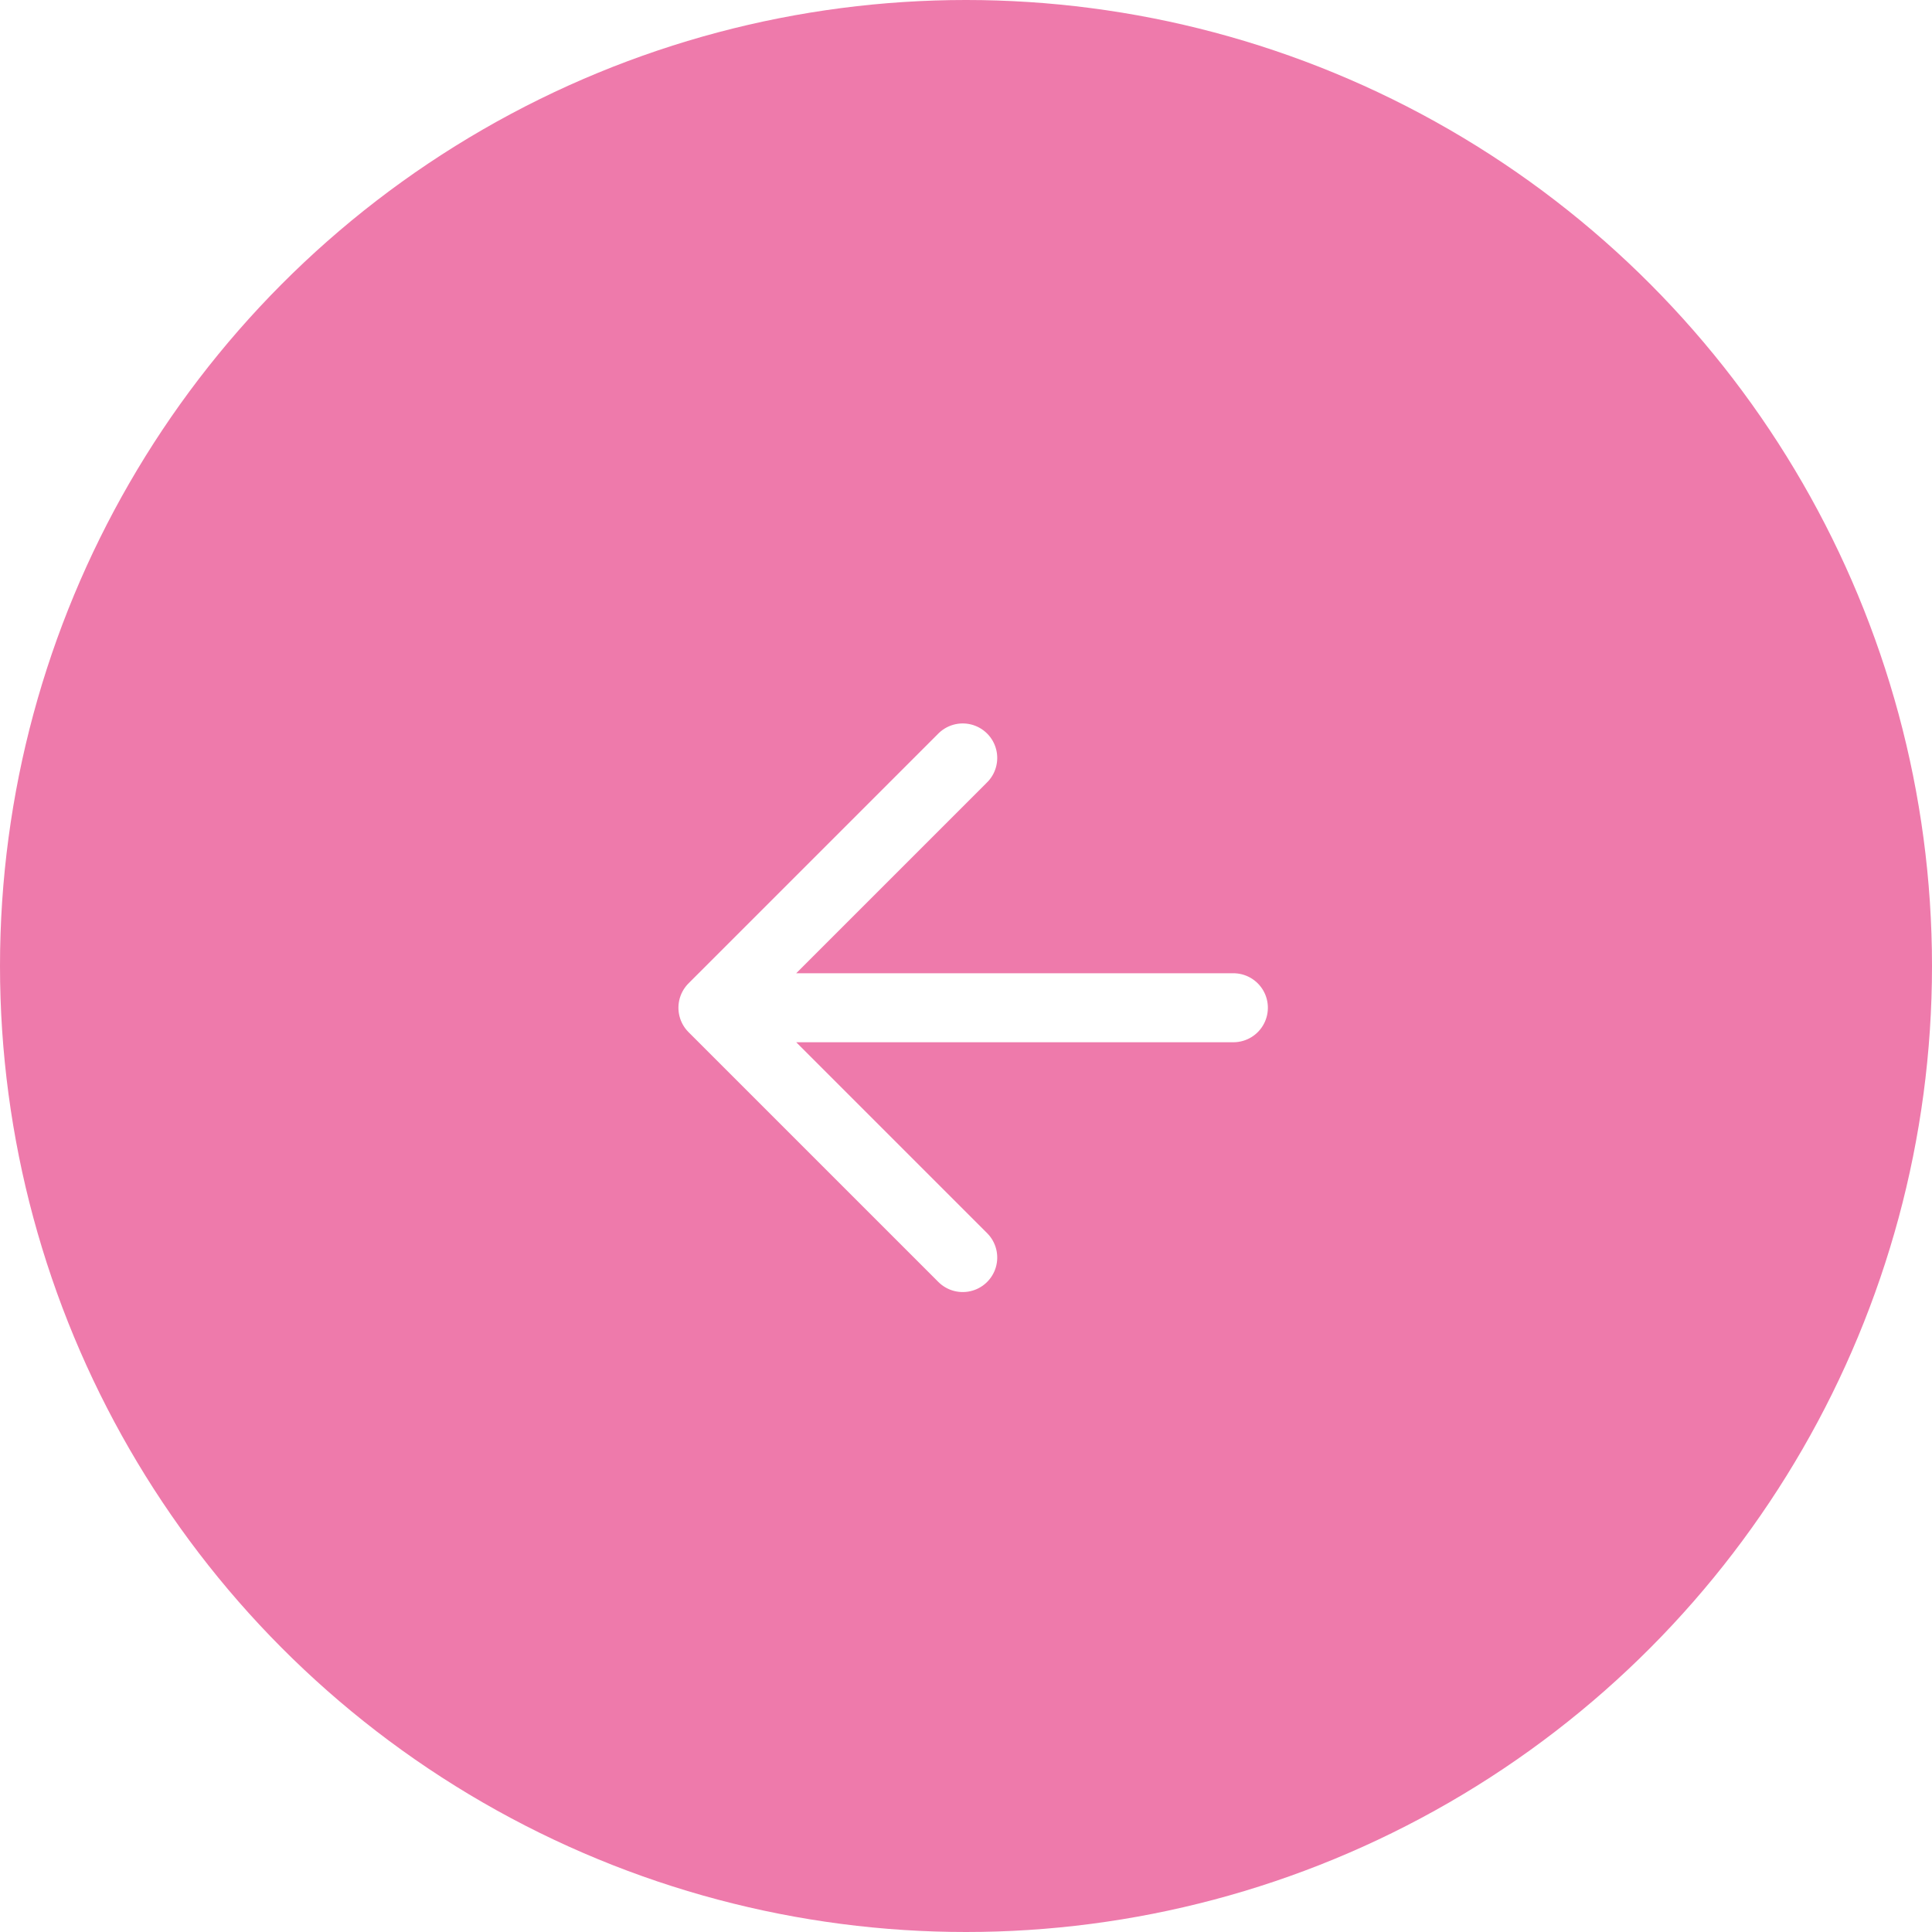 <svg id="Group_12613" data-name="Group 12613" xmlns="http://www.w3.org/2000/svg" xmlns:xlink="http://www.w3.org/1999/xlink" width="56" height="56" viewBox="0 0 56 56">
  <defs>
    <filter id="Path_23472" x="9.666" y="10.666" width="37.085" height="37.085" filterUnits="userSpaceOnUse">
      <feOffset dy="1" input="SourceAlpha"/>
      <feGaussianBlur stdDeviation="3" result="blur"/>
      <feFlood flood-color="#ee7aab" flood-opacity="0.18"/>
      <feComposite operator="in" in2="blur"/>
      <feComposite in="SourceGraphic"/>
    </filter>
  </defs>
  <circle id="Ellipse_849" data-name="Ellipse 849" cx="28" cy="28" r="28" fill="#ee7aab"/>
  <g id="Group_11467" data-name="Group 11467" transform="translate(12 12)">
    <rect id="Rectangle_3482" data-name="Rectangle 3482" width="32" height="32" fill="none"/>
    <g transform="matrix(1, 0, 0, 1, -12, -12)" filter="url(#Path_23472)">
      <path id="Path_23472-2" data-name="Path 23472" d="M0,0,10.667,10.667m0,0V.427m0,10.24H.427" transform="translate(35.75 28.21) rotate(135)" fill="rgba(0,0,0,0)" stroke="#fff" stroke-linecap="round" stroke-linejoin="round" stroke-width="2"/>
    </g>
  </g>
</svg>
